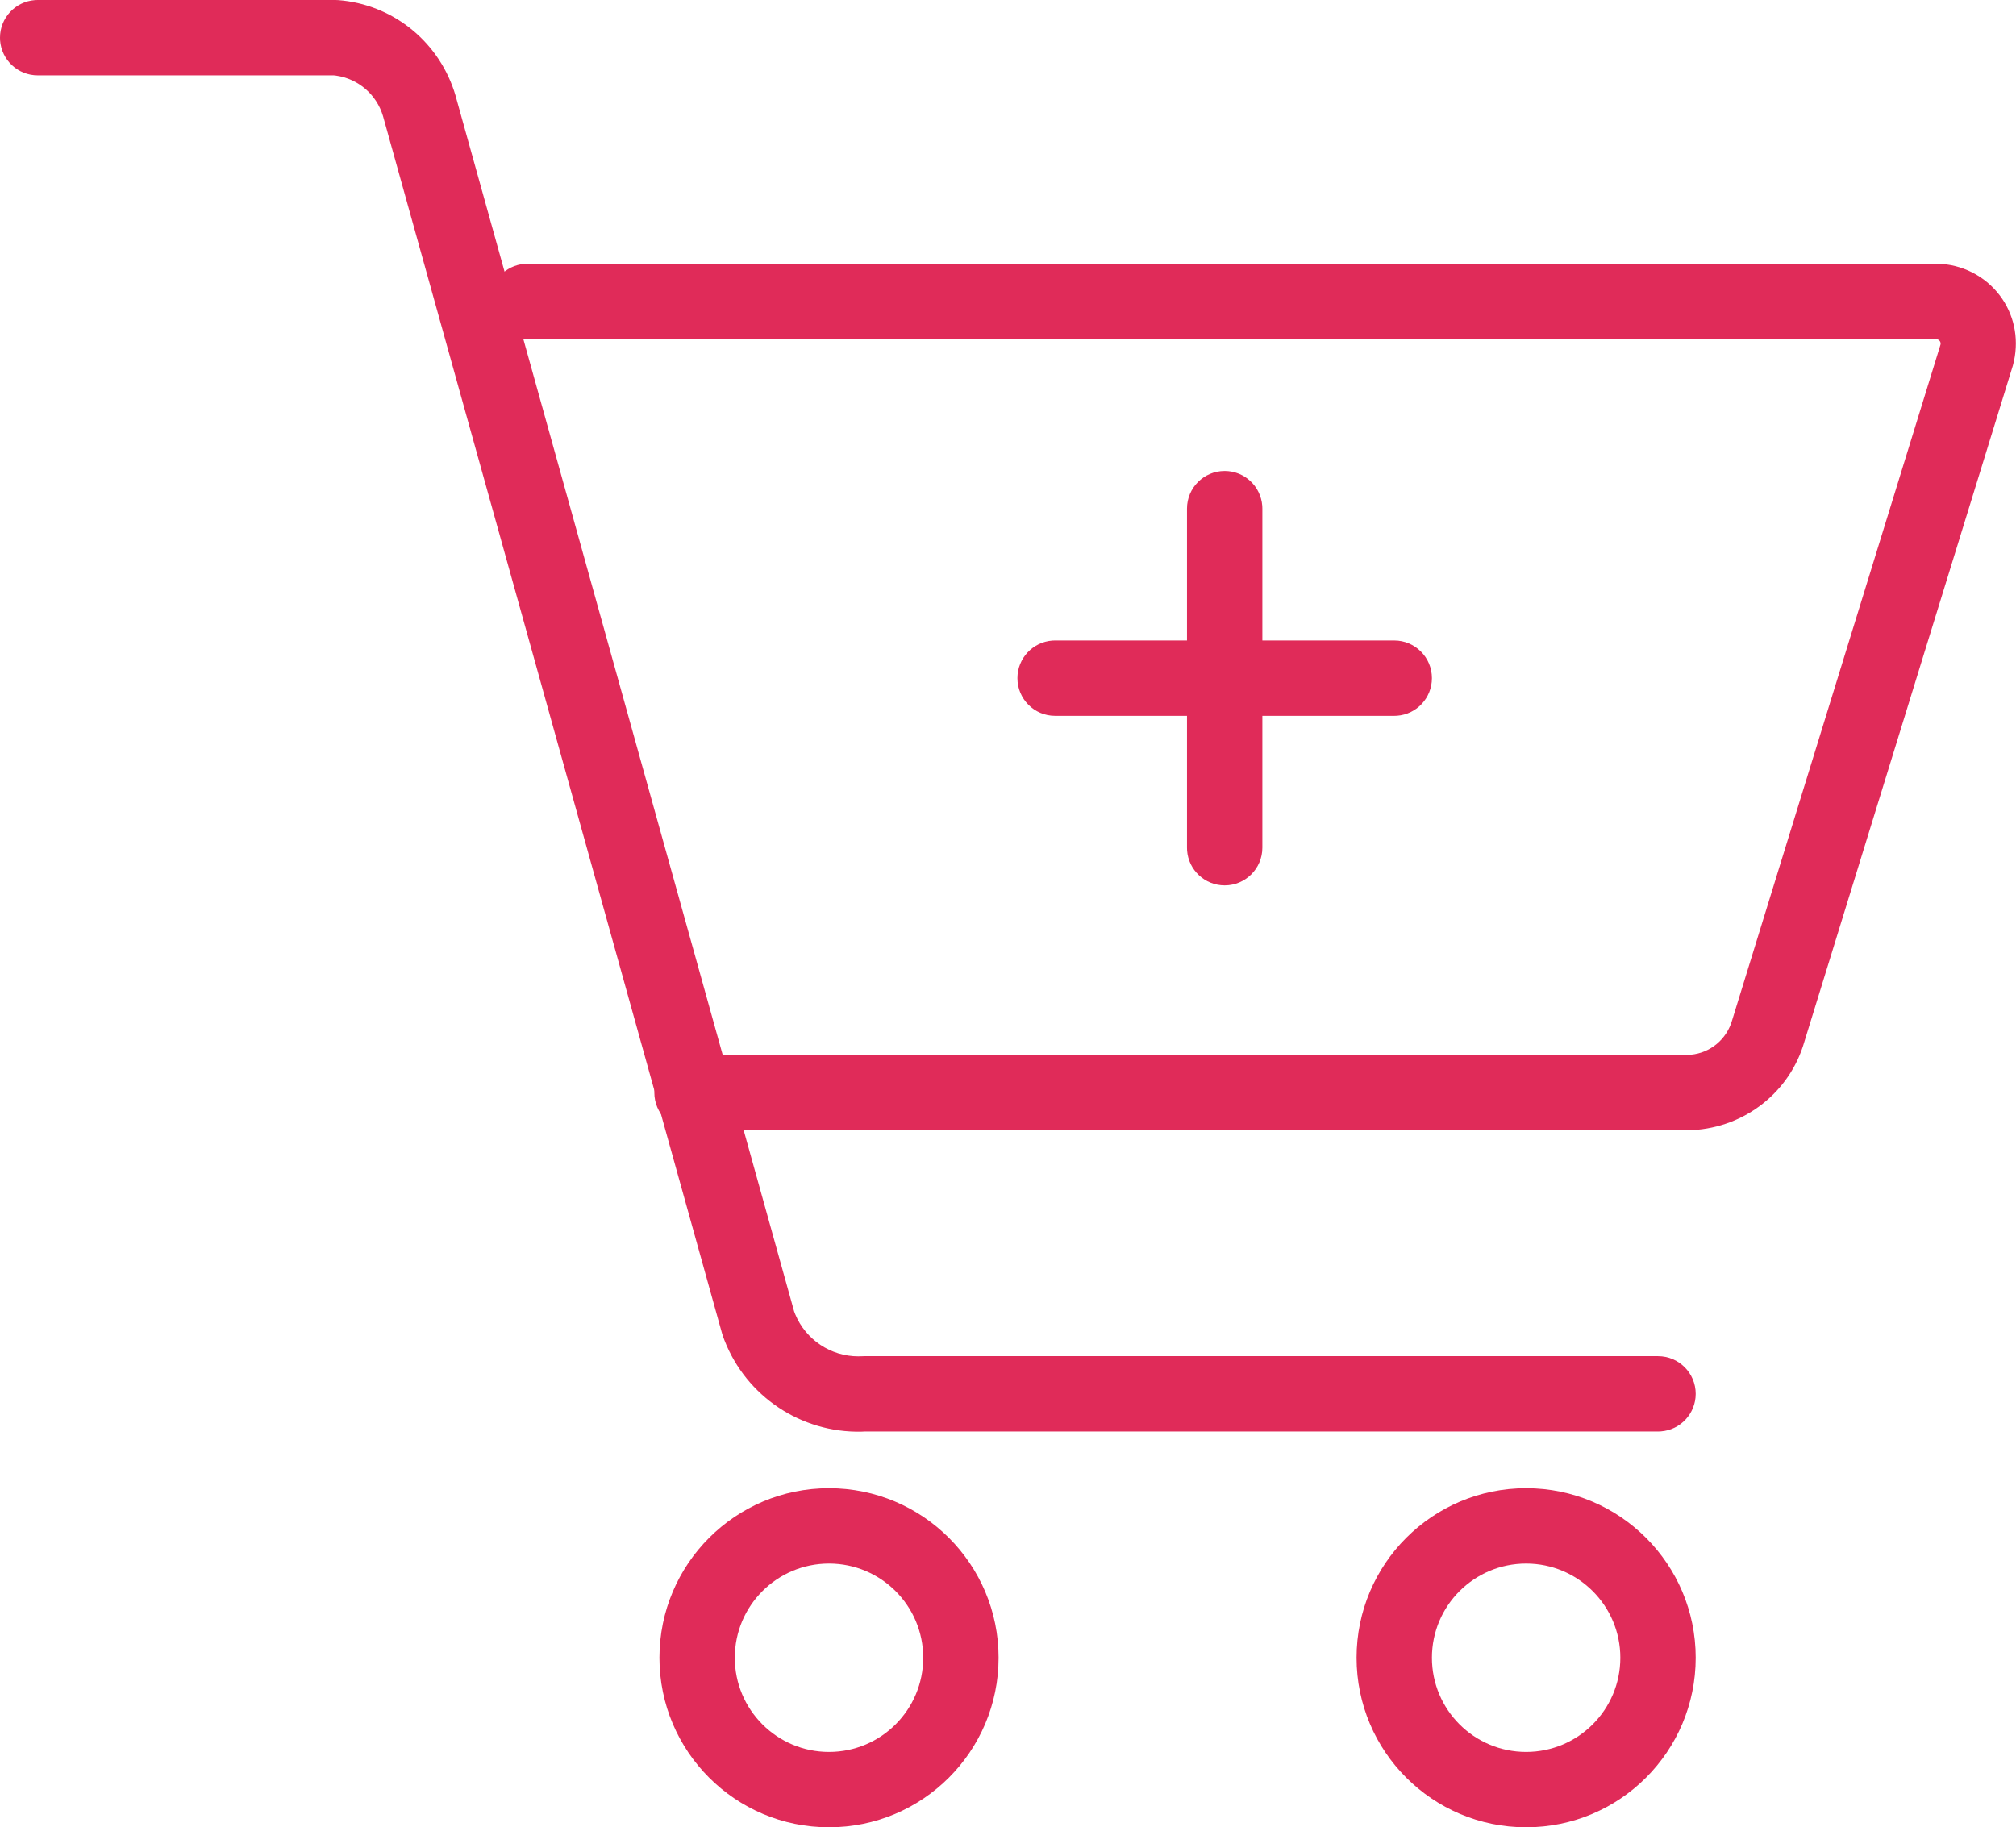 <svg width="107" height="97" viewBox="0 0 107 97" fill="none" xmlns="http://www.w3.org/2000/svg">
<path fill-rule="evenodd" clip-rule="evenodd" d="M24.34 15.5L102.789 15.5C103.636 15.514 104.431 15.914 104.942 16.587C105.455 17.261 105.626 18.132 105.401 18.965L94.267 55.108C93.595 57.1 91.727 58.467 89.589 58.5H36.422L24.34 15.5ZM25.66 16.5L37.18 57.5L89.581 57.5C91.348 57.473 92.889 56.3 93.377 54.606L104.44 18.687C104.579 18.171 104.471 17.619 104.146 17.192C103.821 16.764 103.314 16.509 102.781 16.5H25.66Z" fill="#E02B59"/>
<path d="M102.81 14C104.118 14.021 105.345 14.639 106.136 15.678C106.88 16.657 107.16 17.905 106.895 19.157L106.834 19.407L95.765 55.307C94.998 57.969 92.62 59.839 89.835 59.991L89.573 60H36.729C35.624 60 34.729 59.105 34.729 58C34.729 56.946 35.545 56.082 36.58 56.005L36.729 56L89.541 56C90.595 55.984 91.516 55.324 91.877 54.333L91.932 54.164L102.992 18.297C103.01 18.23 102.996 18.158 102.953 18.101C102.918 18.055 102.866 18.022 102.821 18.008L102.779 18H28C26.895 18 26 17.105 26 16C26 14.946 26.816 14.082 27.851 14.005L28 14L102.81 14Z" fill="#E02B59"/>
<path d="M17.805 0L17.961 0.006C20.784 0.227 23.19 2.115 24.095 4.81L24.175 5.065L42.149 69.615L42.206 69.764C42.767 71.119 44.092 72.002 45.558 72L45.872 71.991H88C89.105 71.991 90 72.886 90 73.991C90 75.045 89.184 75.909 88.149 75.985L88 75.991L45.912 75.99L45.718 75.998C42.522 76.068 39.618 74.132 38.453 71.153L38.36 70.903L38.321 70.776L20.33 6.168C19.991 5.017 19.011 4.18 17.836 4.014L17.711 4H2C0.946 4 0.082 3.184 0.005 2.149L0 2C0 0.946 0.816 0.082 1.851 0.005L2 0H17.805Z" fill="#E02B59"/>
<path fill-rule="evenodd" clip-rule="evenodd" d="M35 88C35 83.029 39.029 79 44 79C48.971 79 53 83.029 53 88C53 92.971 48.971 97 44 97C39.029 97 35 92.971 35 88ZM49 88C49 85.239 46.761 83 44 83C41.239 83 39 85.239 39 88C39 90.761 41.239 93 44 93C46.761 93 49 90.761 49 88Z" fill="#E02B59"/>
<path fill-rule="evenodd" clip-rule="evenodd" d="M72 88C72 83.029 76.029 79 81 79C85.971 79 90 83.029 90 88C90 92.971 85.971 97 81 97C76.029 97 72 92.971 72 88ZM86 88C86 85.239 83.761 83 81 83C78.239 83 76 85.239 76 88C76 90.761 78.239 93 81 93C83.761 93 86 90.761 86 88Z" fill="#E02B59"/>
<path d="M65 25C66.054 25 66.918 25.816 66.995 26.851L67 27V45C67 46.105 66.105 47 65 47C63.946 47 63.082 46.184 63.005 45.149L63 45V27C63 25.895 63.895 25 65 25Z" fill="#E02B59"/>
<path d="M74 34C75.105 34 76 34.895 76 36C76 37.054 75.184 37.918 74.149 37.995L74 38H56C54.895 38 54 37.105 54 36C54 34.946 54.816 34.082 55.851 34.005L56 34H74Z" fill="#E02B59"/>
</svg>
